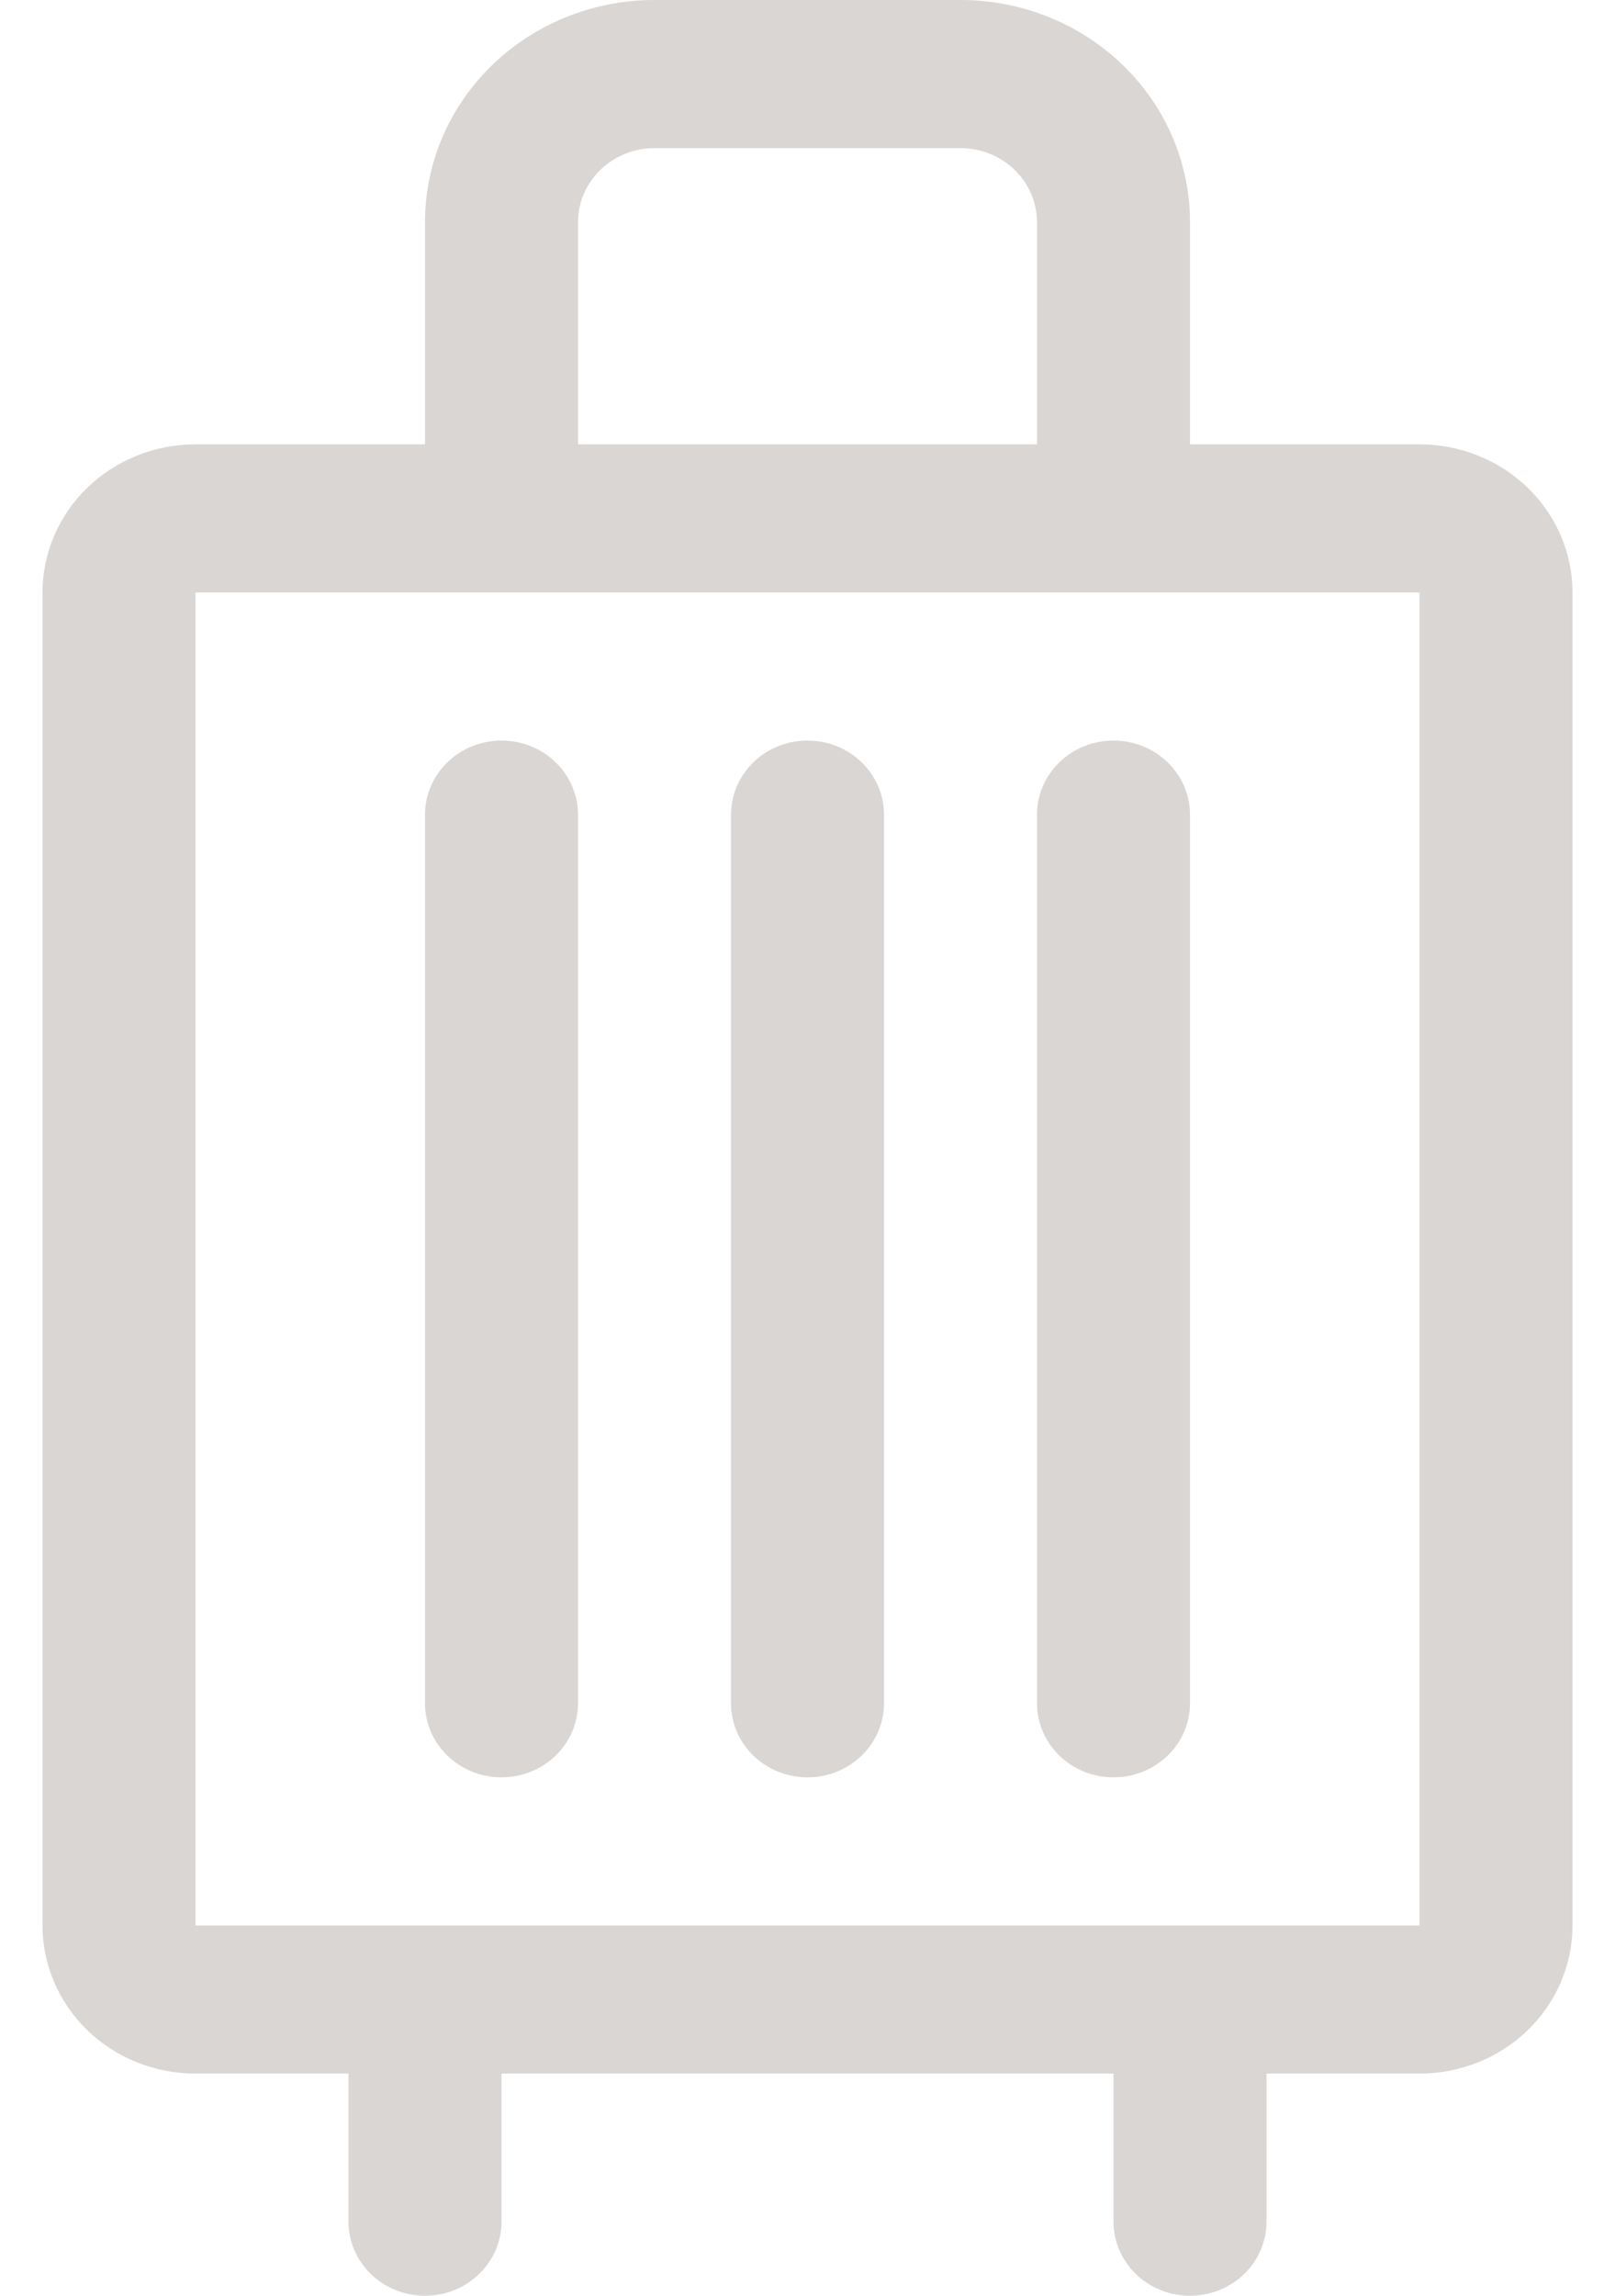 <svg width="19" height="27" viewBox="0 0 19 27" fill="none" xmlns="http://www.w3.org/2000/svg">
<path d="M6.8 9.581V20.032C6.8 20.263 6.705 20.485 6.536 20.648C6.368 20.811 6.139 20.903 5.9 20.903C5.661 20.903 5.432 20.811 5.264 20.648C5.095 20.485 5 20.263 5 20.032V9.581C5 9.35 5.095 9.128 5.264 8.965C5.432 8.801 5.661 8.71 5.9 8.71C6.139 8.71 6.368 8.801 6.536 8.965C6.705 9.128 6.8 9.35 6.8 9.581ZM9.5 8.71C9.261 8.71 9.032 8.801 8.864 8.965C8.695 9.128 8.6 9.35 8.6 9.581V20.032C8.6 20.263 8.695 20.485 8.864 20.648C9.032 20.811 9.261 20.903 9.5 20.903C9.739 20.903 9.968 20.811 10.136 20.648C10.305 20.485 10.4 20.263 10.4 20.032V9.581C10.4 9.35 10.305 9.128 10.136 8.965C9.968 8.801 9.739 8.71 9.5 8.71ZM13.1 8.71C12.861 8.71 12.632 8.801 12.464 8.965C12.295 9.128 12.2 9.35 12.2 9.581V20.032C12.2 20.263 12.295 20.485 12.464 20.648C12.632 20.811 12.861 20.903 13.1 20.903C13.339 20.903 13.568 20.811 13.736 20.648C13.905 20.485 14 20.263 14 20.032V9.581C14 9.35 13.905 9.128 13.736 8.965C13.568 8.801 13.339 8.71 13.1 8.71ZM18.5 6.968V22.645C18.5 23.107 18.31 23.55 17.973 23.877C17.635 24.204 17.177 24.387 16.7 24.387H14.9V26.129C14.9 26.36 14.805 26.582 14.636 26.745C14.468 26.908 14.239 27 14 27C13.761 27 13.532 26.908 13.364 26.745C13.195 26.582 13.1 26.36 13.1 26.129V24.387H5.9V26.129C5.9 26.36 5.805 26.582 5.636 26.745C5.468 26.908 5.239 27 5 27C4.761 27 4.532 26.908 4.364 26.745C4.195 26.582 4.1 26.36 4.1 26.129V24.387H2.3C1.823 24.387 1.365 24.204 1.027 23.877C0.69 23.55 0.5 23.107 0.5 22.645V6.968C0.5 6.506 0.69 6.063 1.027 5.736C1.365 5.409 1.823 5.226 2.3 5.226H5V2.613C5 1.92 5.284 1.255 5.791 0.765C6.297 0.275 6.984 0 7.7 0L11.3 0C12.016 0 12.703 0.275 13.209 0.765C13.716 1.255 14 1.92 14 2.613V5.226H16.7C17.177 5.226 17.635 5.409 17.973 5.736C18.31 6.063 18.5 6.506 18.5 6.968ZM6.8 5.226H12.2V2.613C12.2 2.382 12.105 2.16 11.936 1.997C11.768 1.834 11.539 1.742 11.3 1.742H7.7C7.461 1.742 7.232 1.834 7.064 1.997C6.895 2.16 6.8 2.382 6.8 2.613V5.226ZM16.7 22.645V6.968H2.3V22.645H16.7Z" fill="#D9D6D4"/>
</svg>
